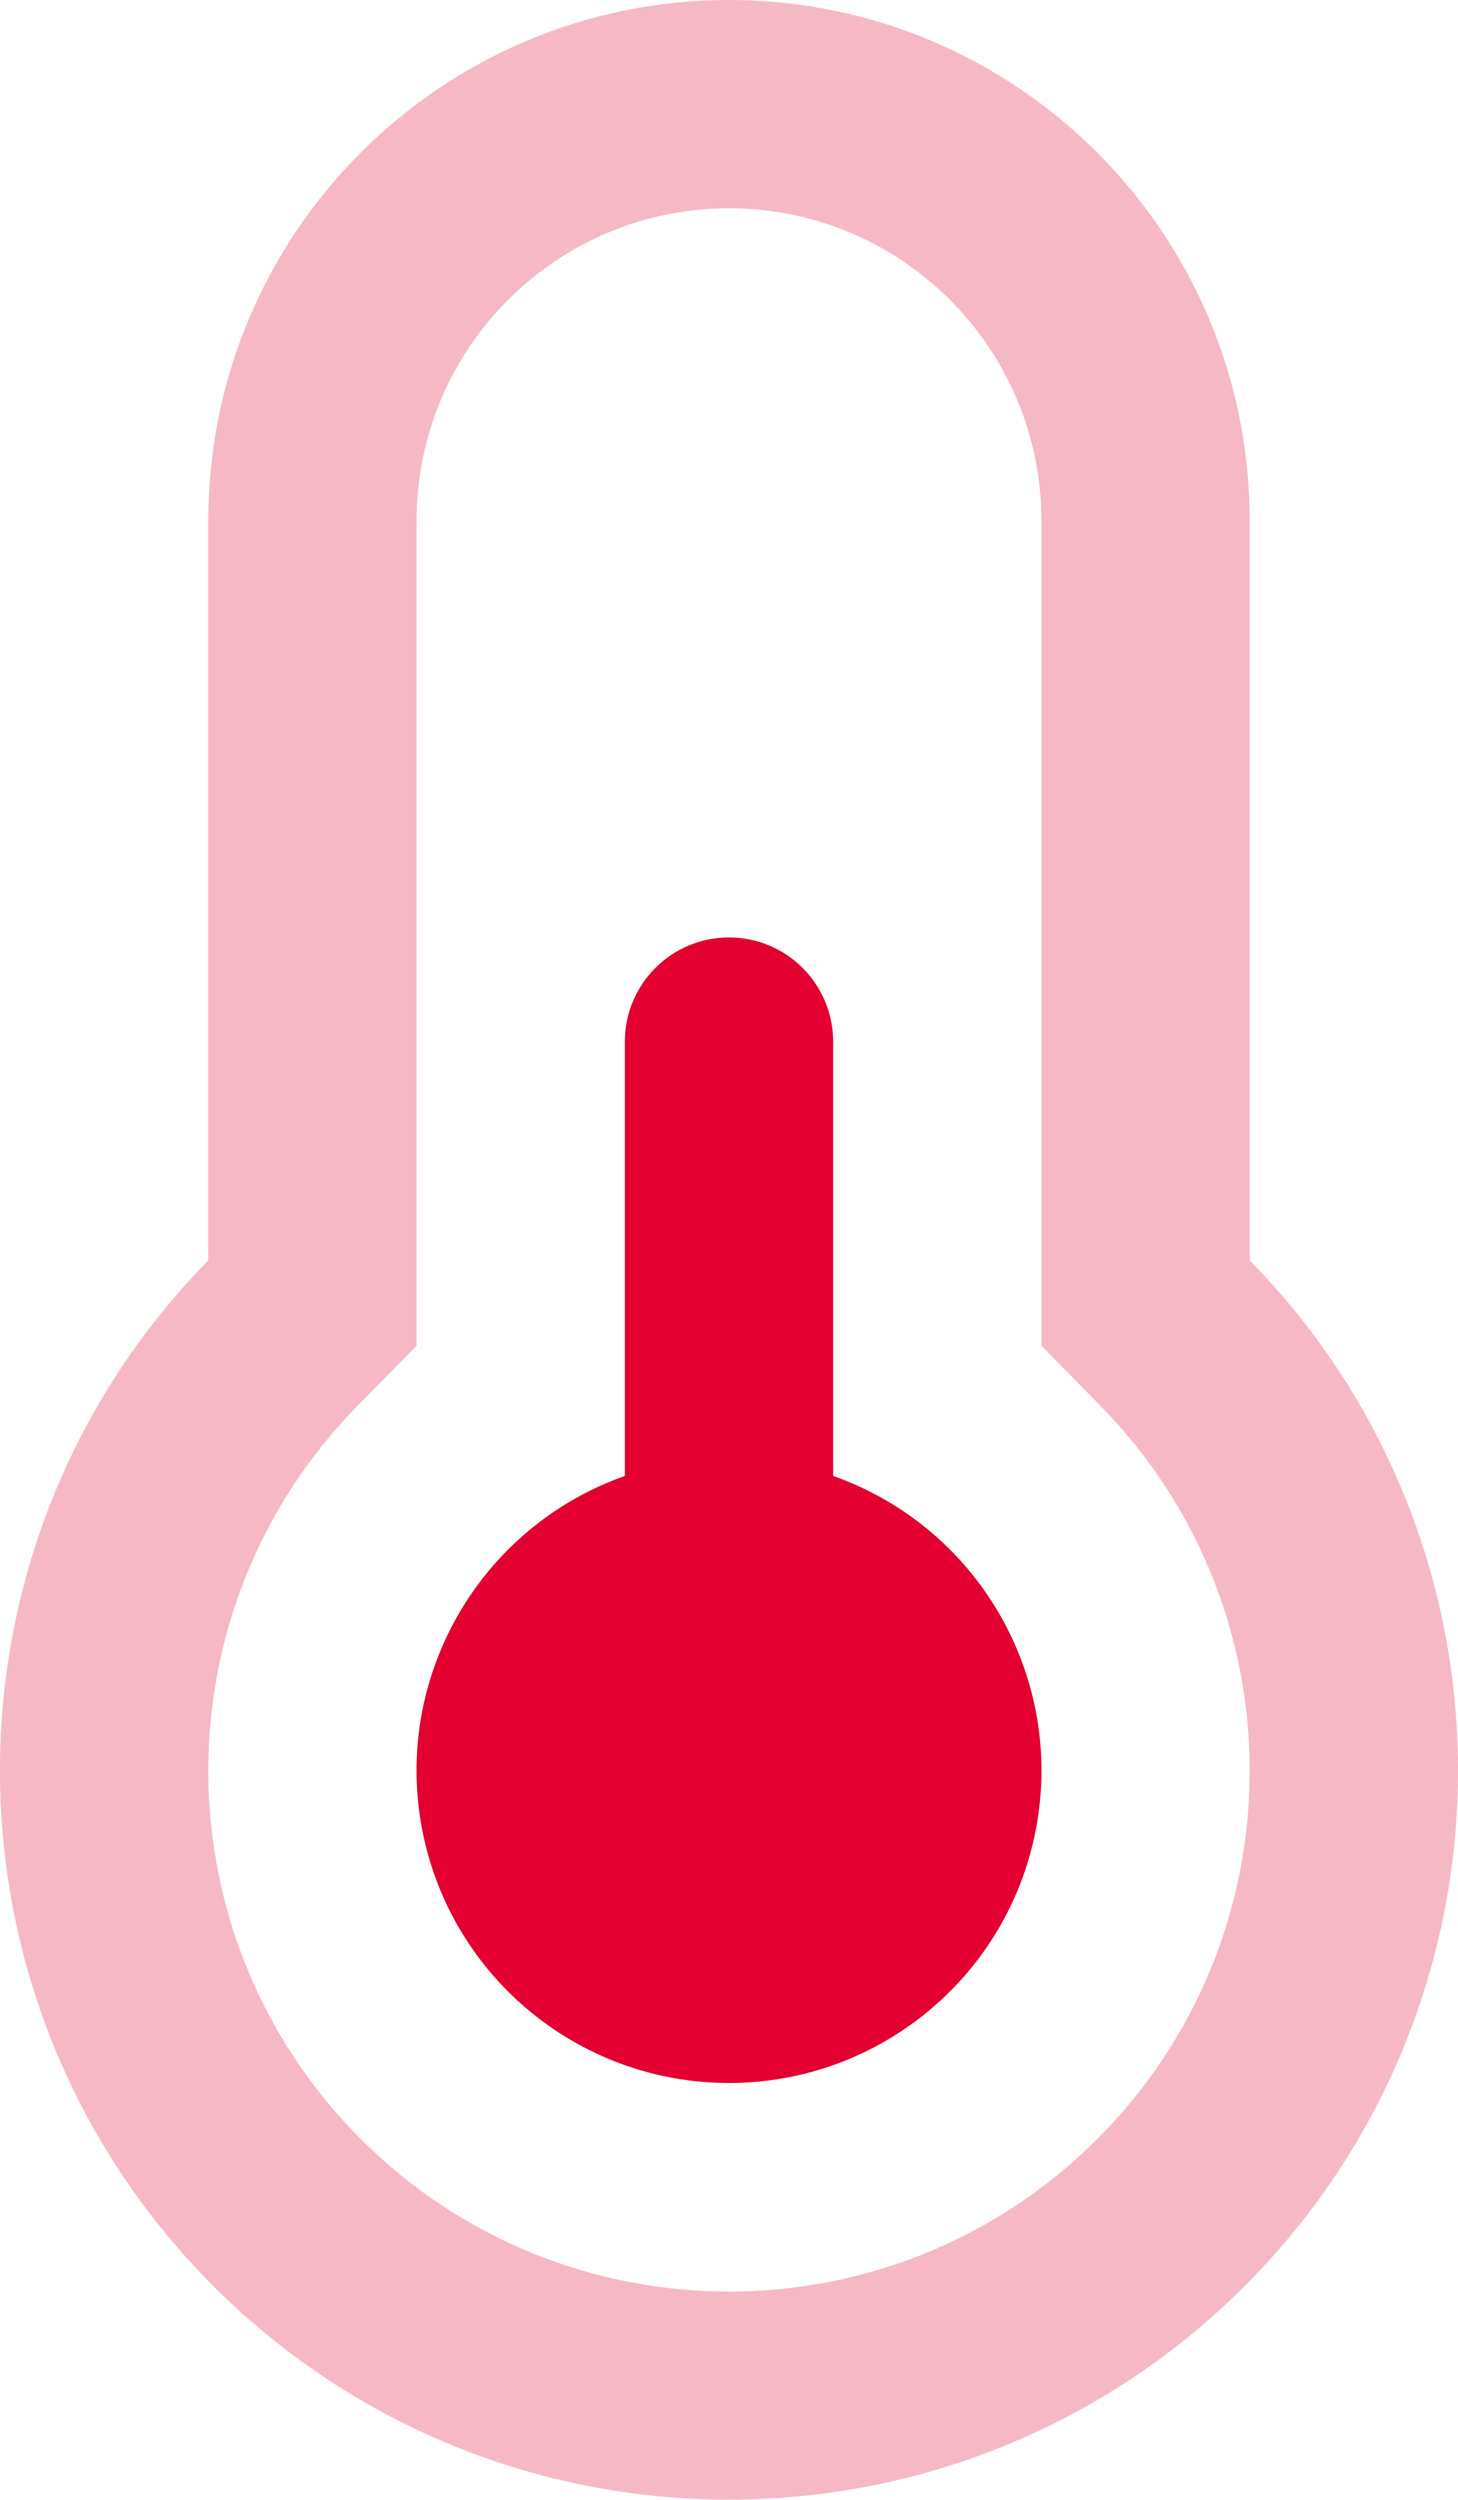 <svg xmlns="http://www.w3.org/2000/svg" width="14" height="24" viewBox="0 0 14 24"><g fill="none" fill-rule="evenodd"><path fill="#F7B8C5" d="M12 12.1c2.693 2.748 2.663 7.154-.067 9.866-2.73 2.71-7.136 2.71-9.866 0C-.663 19.254-.693 14.848 2 12.1V5c0-2.761 2.239-5 5-5s5 2.239 5 5v7.1zm-1.43 1.4l-.57-.58V5c0-1.657-1.343-3-3-3S4 3.343 4 5v7.92l-.57.58c-1.924 1.963-1.904 5.11.046 7.048 1.95 1.937 5.098 1.937 7.048 0 1.95-1.937 1.97-5.085.046-7.048z"></path><path fill="#E30031" d="M6 14.17V10c0-.552.448-1 1-1s1 .448 1 1v4.17c1.378.487 2.204 1.896 1.957 3.336C9.71 18.946 8.46 19.998 7 19.998c-1.461 0-2.71-1.052-2.957-2.492-.247-1.44.58-2.849 1.957-3.336z"></path></g></svg>